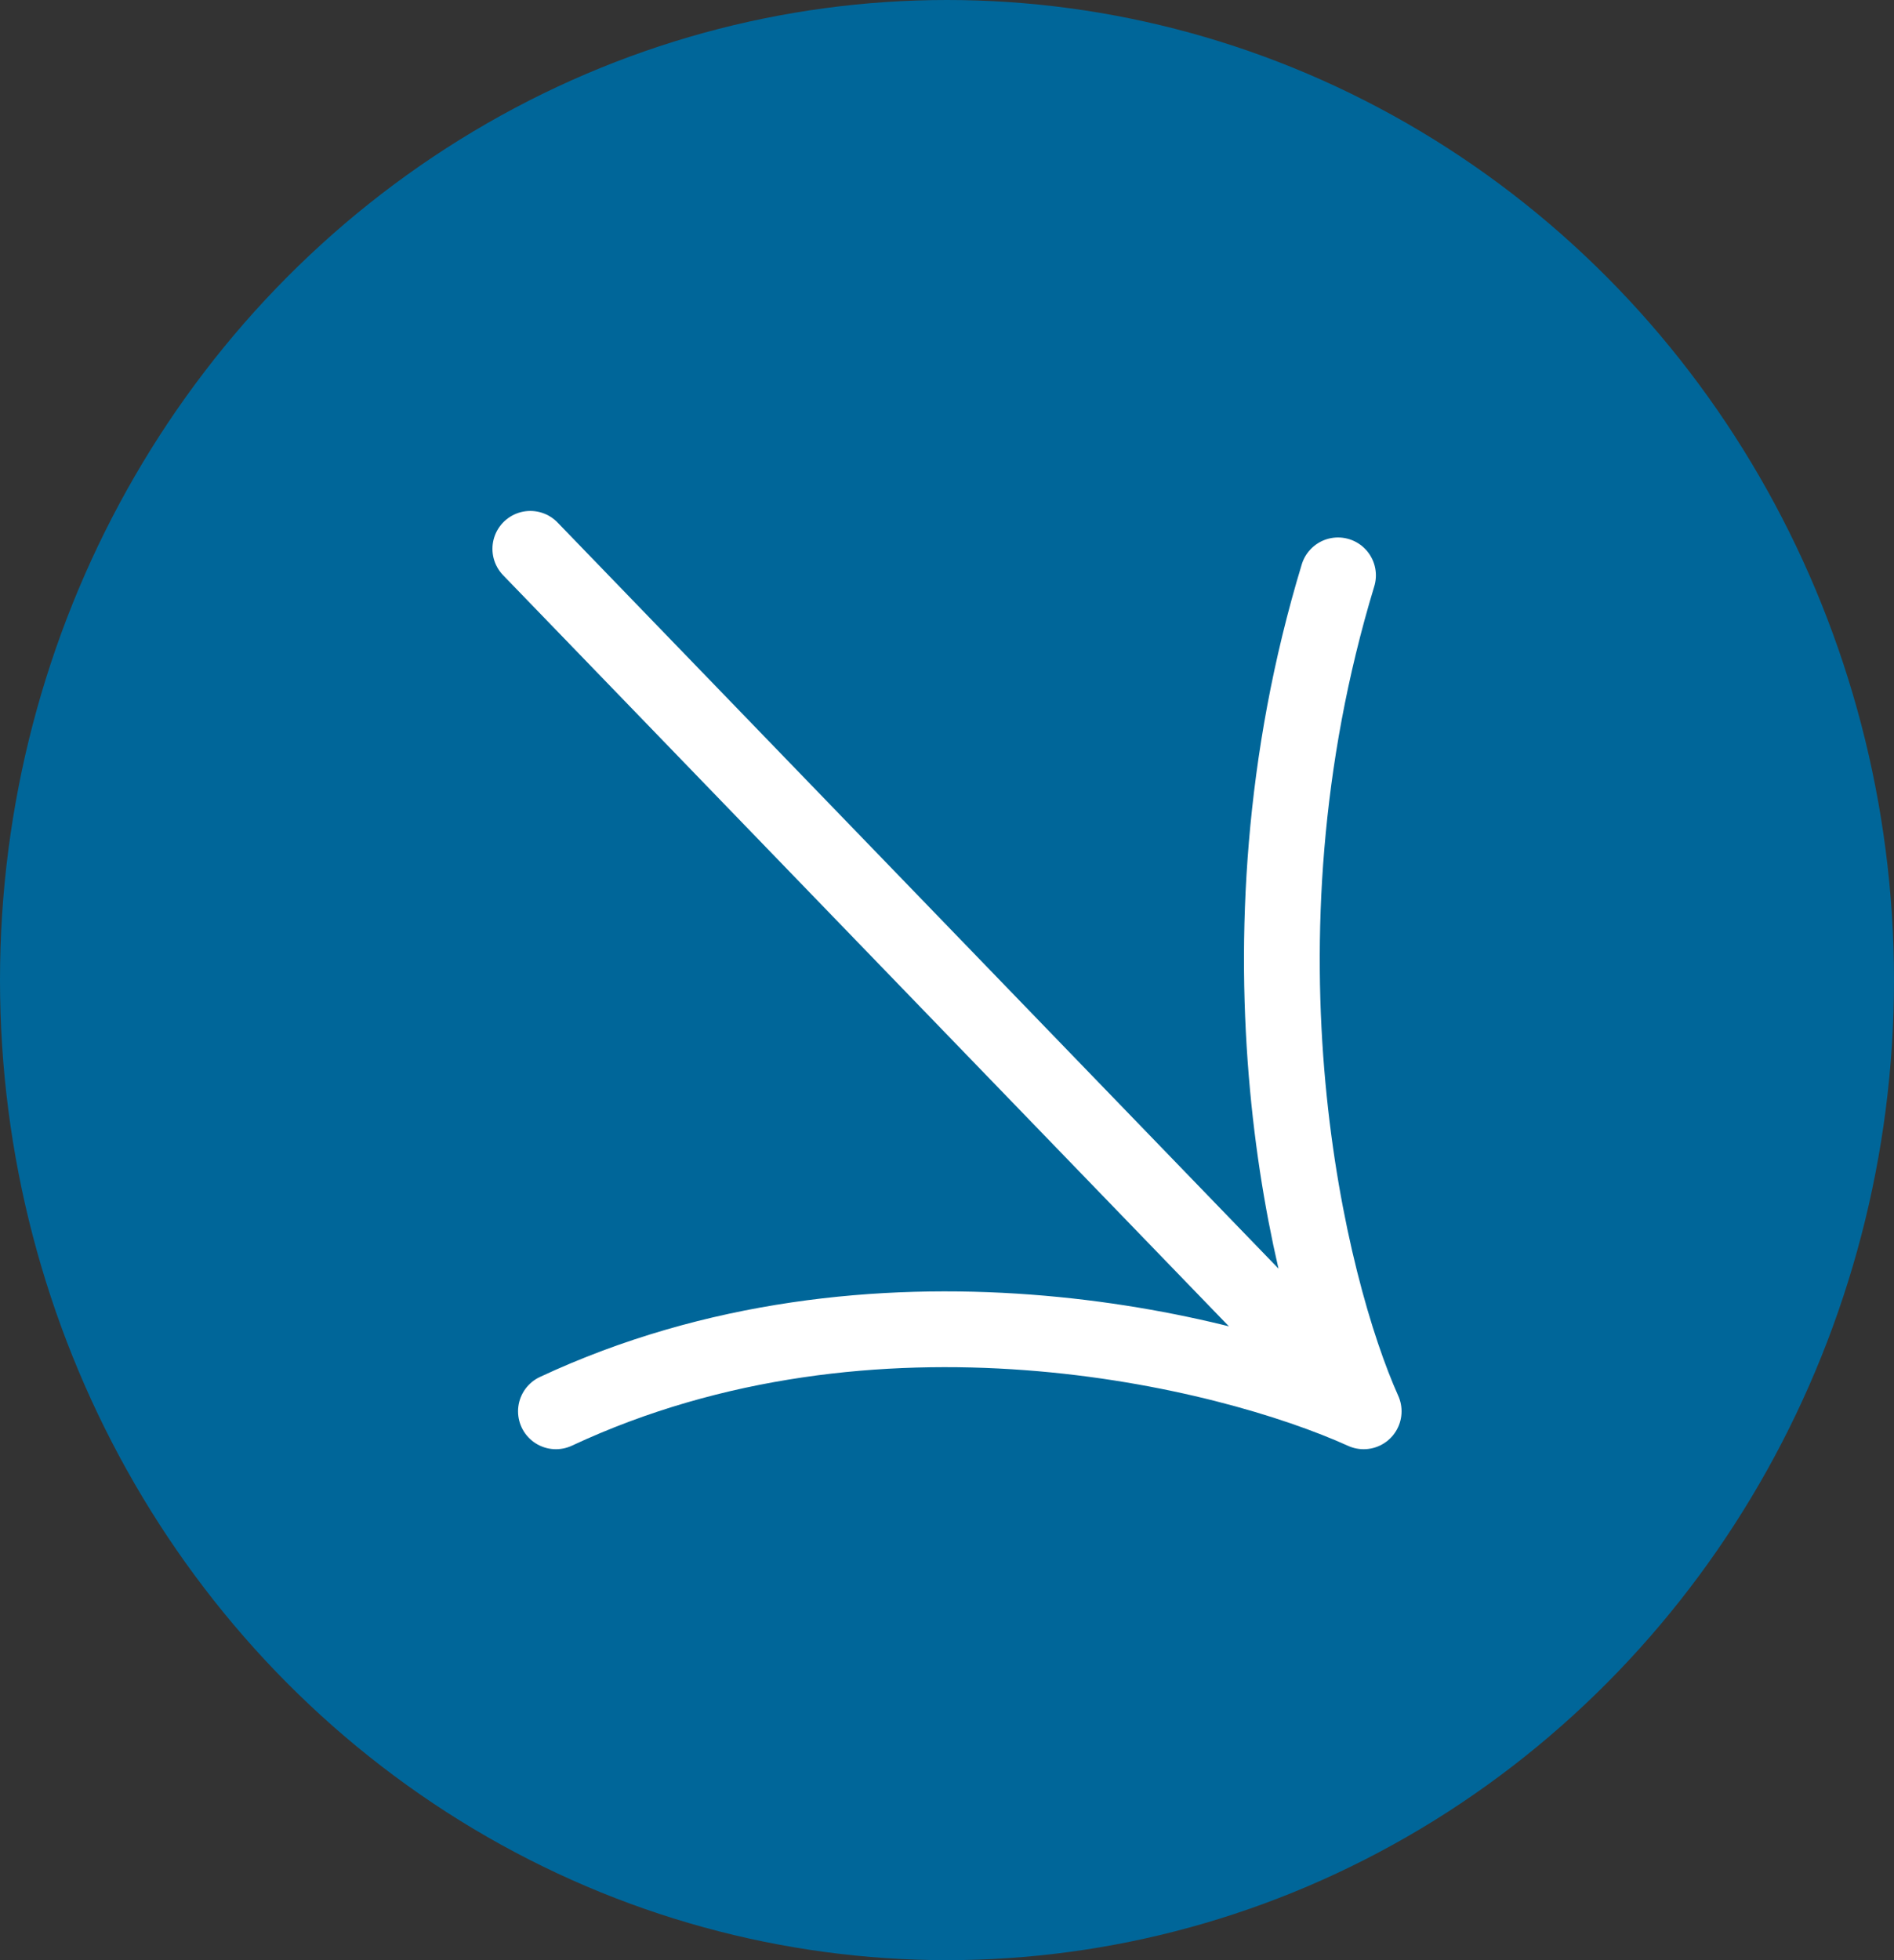 <?xml version="1.0" encoding="UTF-8"?>
<svg xmlns="http://www.w3.org/2000/svg" width="29" height="30" viewBox="0 0 29 30" fill="none">
  <rect x="0" y="0" width="29" height="30" fill="#333333" stroke="none"/>
  <g id="Group 1000002526">
    <ellipse id="Ellipse 22" cx="14.5" cy="15" rx="14.5" ry="15" fill="#006699"></ellipse>
    <path id="Vector 1" d="M8.12 8.4L20.88 21.6M20.88 21.6C18.786 20.652 13.381 19.326 8.512 21.6M20.88 21.6C20.029 19.705 18.76 14.492 20.487 8.806" stroke="white" stroke-width="1.16" stroke-linecap="round" stroke-linejoin="round"></path>
  </g>
</svg>
